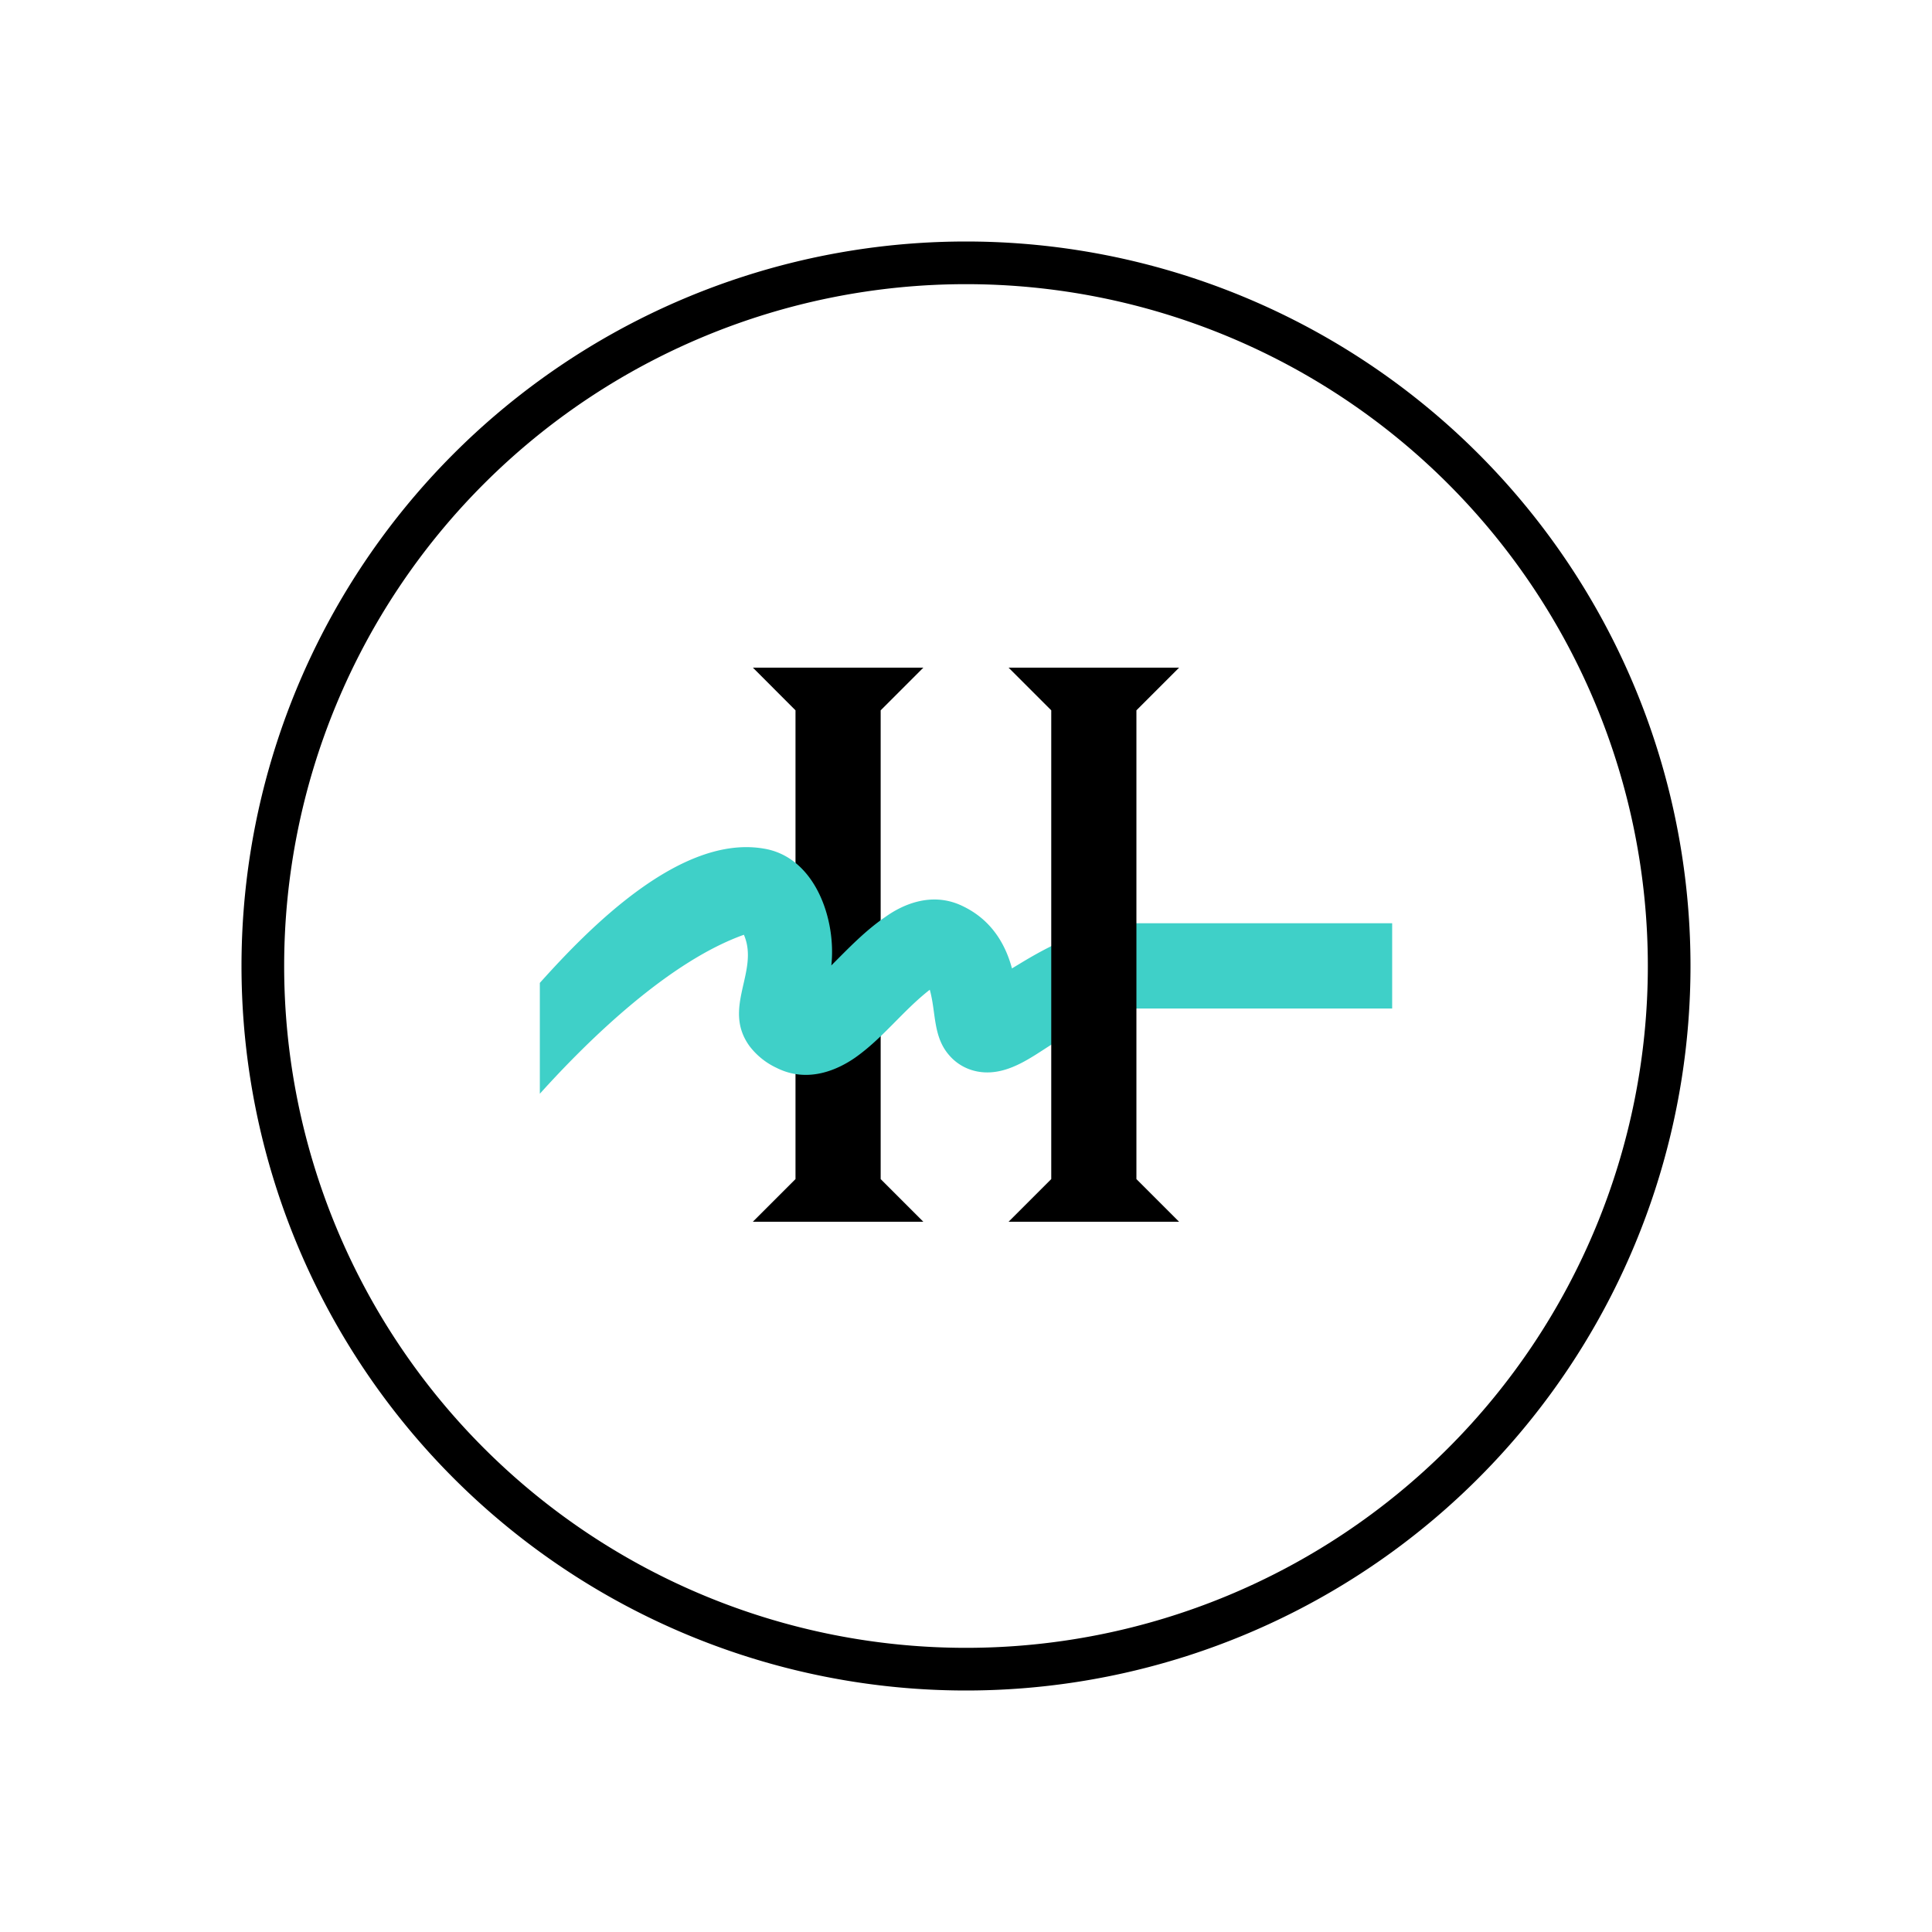 <svg xmlns="http://www.w3.org/2000/svg" width="1em" height="1em" viewBox="0 0 24 24"><g fill="none"><path fill="#000" fill-rule="evenodd" d="M12 20.47a8.47 8.47 0 1 0 0-16.94a8.47 8.47 0 0 0 0 16.94m0 .53a9 9 0 1 0 0-18a9 9 0 0 0 0 18" clip-rule="evenodd"/><path fill="#000" d="M11.47 8.294H9.353l.529.53v5.823l-.53.53h2.118l-.53-.53V8.824z"/><path fill="#3FD0C8" d="M6.706 13.588V12.21c.608-.678 1.747-1.848 2.784-1.668c.64.106.9.885.837 1.451c.212-.212.423-.434.672-.603c.185-.133.567-.334.974-.127c.376.185.53.513.598.767l.149-.09c.338-.201.847-.471 1.397-.471h3.177v1.059h-3.177c-.392 0-.757.26-1.074.46c-.233.149-.487.334-.779.334c-.19 0-.36-.08-.476-.217c-.201-.233-.159-.53-.238-.81c-.334.26-.583.603-.932.847c-.185.127-.567.328-.974.122a.9.9 0 0 1-.334-.27c-.344-.477.127-.927-.069-1.382c-.92.328-1.905 1.276-2.535 1.975"/><path fill="#000" d="M14.647 8.294h-2.118l.53.53v5.823l-.53.53h2.118l-.53-.53V8.824z"/></g></svg>